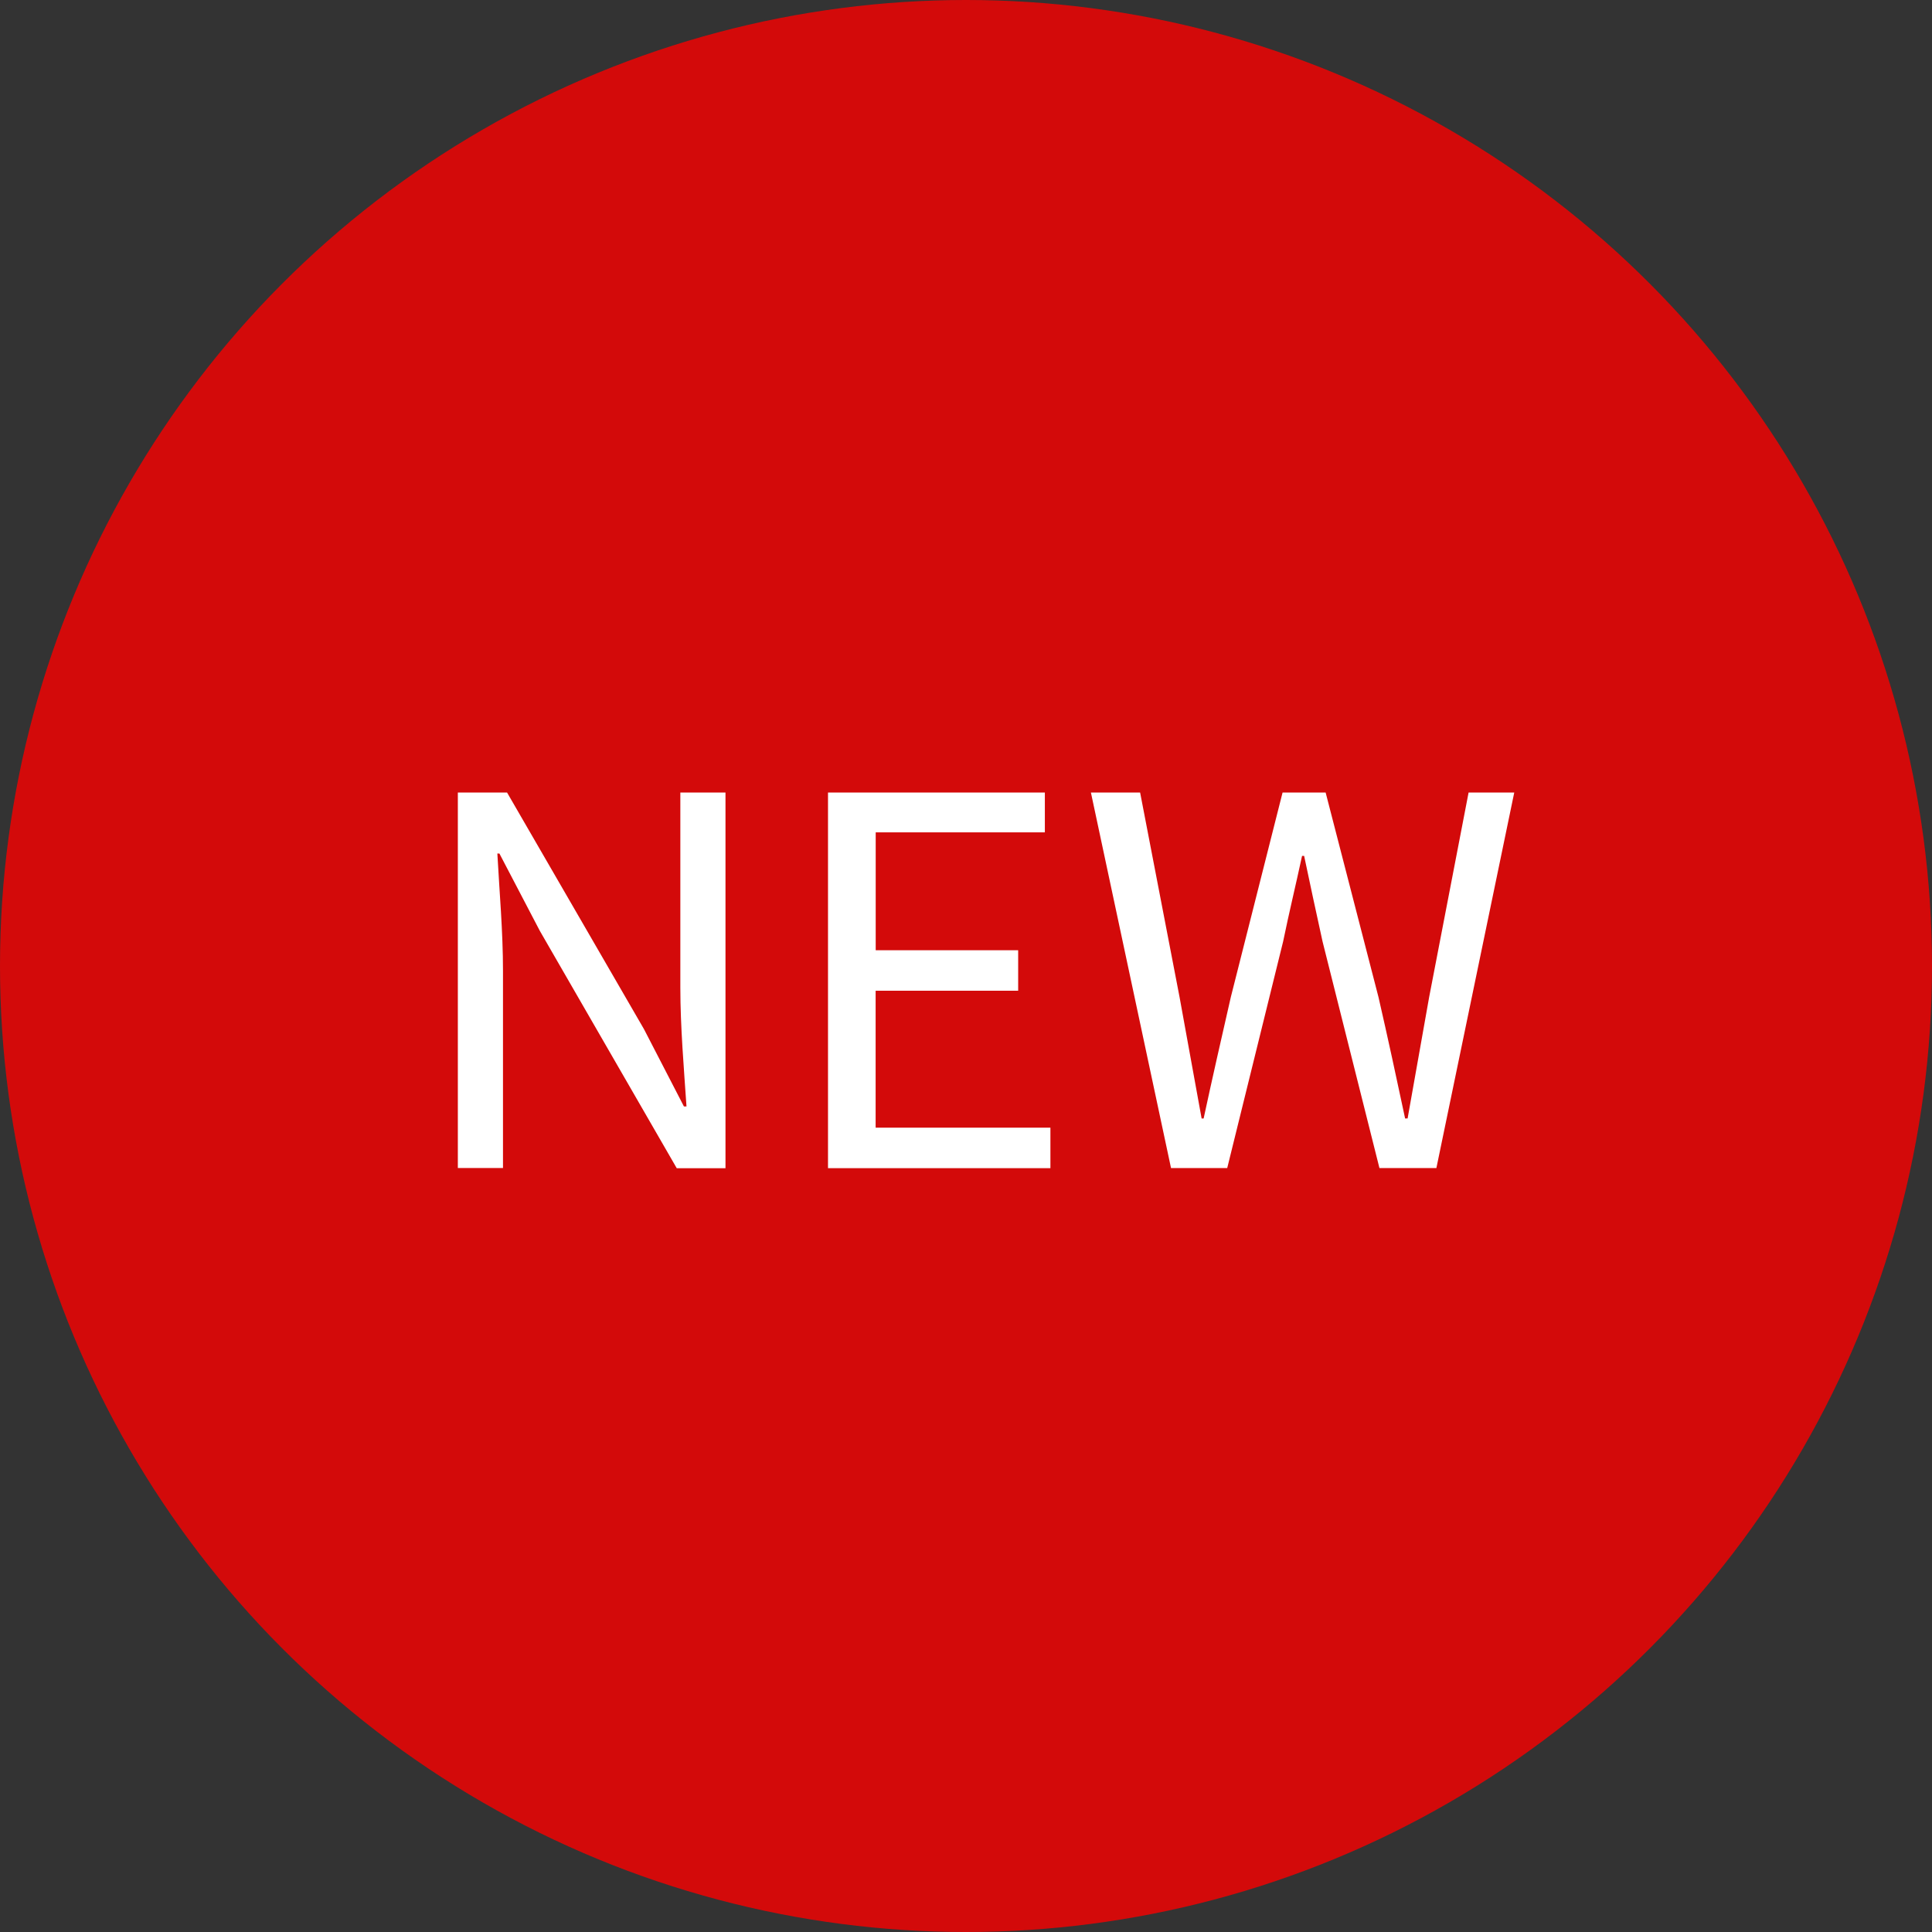 <svg xmlns="http://www.w3.org/2000/svg" width="49" height="49" viewBox="0 0 49 49"><rect x="0" y="0" width="49" height="49" fill="#333333" stroke="none"/><defs><style>.a{fill:#d30a0a;}.b{fill:#fff;}</style></defs><circle class="a" cx="24.5" cy="24.5" r="24.5"/><path class="b" d="M11.612,20.1H12.86L16.332,26.1l1.014,1.962h.065c-.065-.96-.156-2.027-.156-3.015V20.1H18.4v9.529H17.164l-3.472-6.019-1.026-1.963h-.052c.052.961.143,1.976.143,2.977v5H11.612Z"/><path class="b" d="M21,20.1h5.5V21.11h-4.29V24.1h3.613v1.027H22.208V28.6h4.433v1.027H21Z"/><path class="b" d="M27.668,20.1h1.248l1,5.187c.183,1.028.377,2.054.56,3.08h.051c.221-1.026.455-2.052.69-3.08L32.529,20.1h1.092l1.34,5.187c.233,1.014.455,2.041.676,3.08H35.7q.274-1.558.547-3.08l1-5.187h1.158L36.43,29.625H34.986l-1.443-5.746c-.168-.754-.312-1.443-.467-2.171h-.053c-.156.728-.325,1.417-.48,2.171l-1.418,5.746H29.7Z"/></svg>